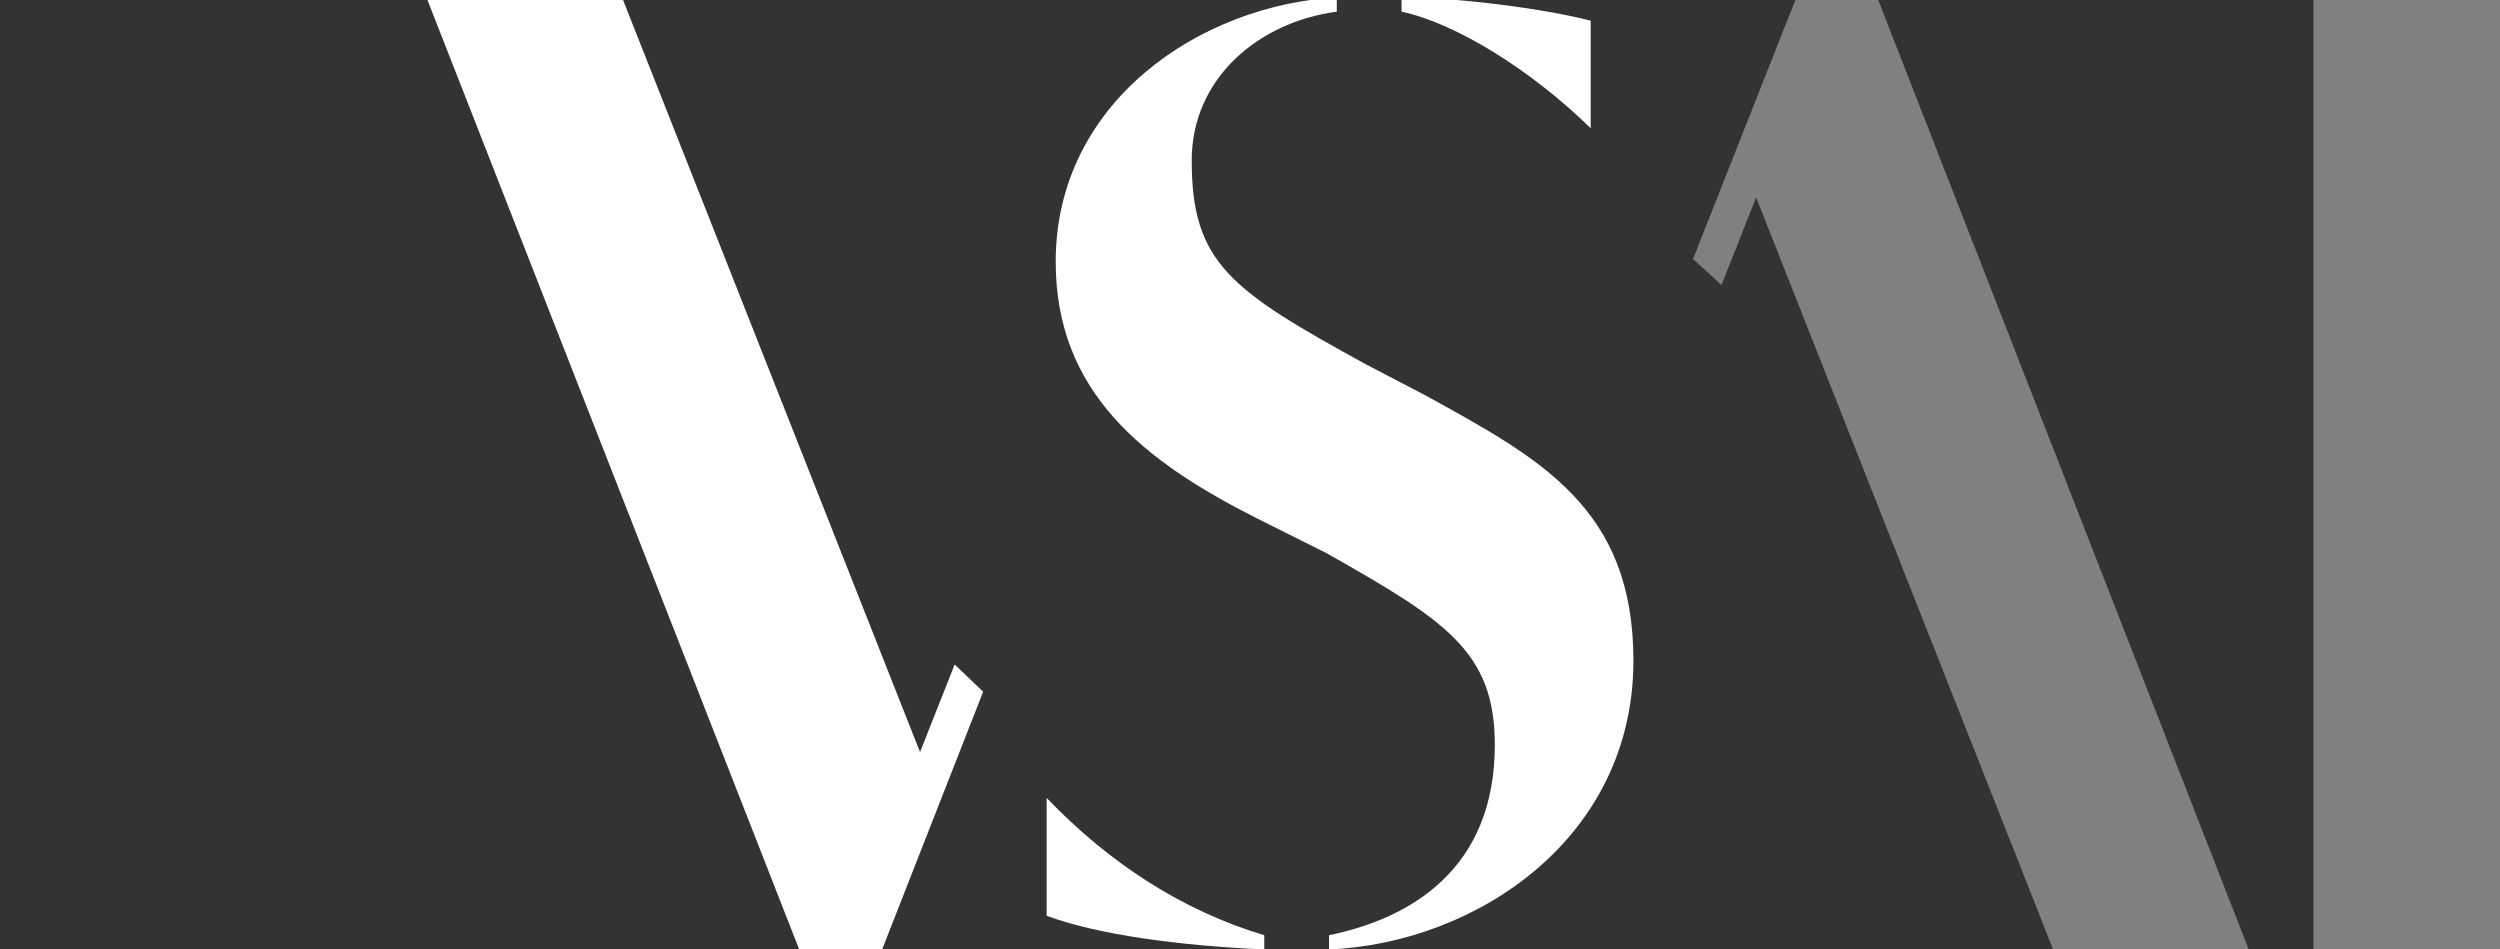 <?xml version="1.0" encoding="utf-8"?>
<!-- Generator: Adobe Illustrator 24.1.3, SVG Export Plug-In . SVG Version: 6.00 Build 0)  -->
<svg version="1.1" id="Layer_1" xmlns="http://www.w3.org/2000/svg" xmlns:xlink="http://www.w3.org/1999/xlink" x="0px" y="0px"
	 viewBox="0 0 193 73.3" style="enable-background:new 0 0 193 73.3;" xml:space="preserve">
<rect x="0" y="0" width="193" height="73.3" fill="#333333" stroke="none"/>
<style type="text/css">
	.st0{fill:#FFFFFF;}
	.st1{fill:#808080;}
</style>
<g>
	<g>
		<path class="st0" d="M80.8,70.7v-9.1c4.9,5.1,10.5,8.7,16.8,10.6v1.1C91.1,73,84.9,72.2,80.8,70.7z M115.4,57.5
			c0-7.2-3.8-9.6-13-14.8L97,40c-8.7-4.4-15.5-9.7-15.5-19.8c0-12.3,11.1-19.8,21.7-20.4v1.1C97.2,1.7,92,6,92,12.4
			c0,7.9,3,10,13.4,15.7l4.6,2.4c8.9,4.9,16.1,8.7,16.1,20.5c0,13.7-12.1,21.8-23.5,22.3v-1.1C108.9,70.9,115.4,67.1,115.4,57.5z
			 M108.2,0.9v-1.1c4.4,0,11.2,0.9,14.6,1.8v8.3C118.2,5.4,112.4,1.8,108.2,0.9z"/>
	</g>
	<g>
		<path class="st1" d="M193-0.3v73.6h-14.4V-0.3H193z"/>
	</g>
	<g>
		<g>
			<path class="st0" d="M48.1,0l23.1,58.5l-5.8,14.8h-3.7L33,0H48.1z"/>
		</g>
		<polygon class="st0" points="65,73.3 73.7,51.3 75.9,53.4 68.1,73.3 		"/>
	</g>
	<g>
		<g>
			<path class="st1" d="M158.5,73.3l-23.1-58.5L141.3,0h3.7l28.6,73.3H158.5z"/>
		</g>
		<polygon class="st1" points="141.6,0 132.9,22 130.7,20 138.6,0 		"/>
	</g>
</g>
</svg>
